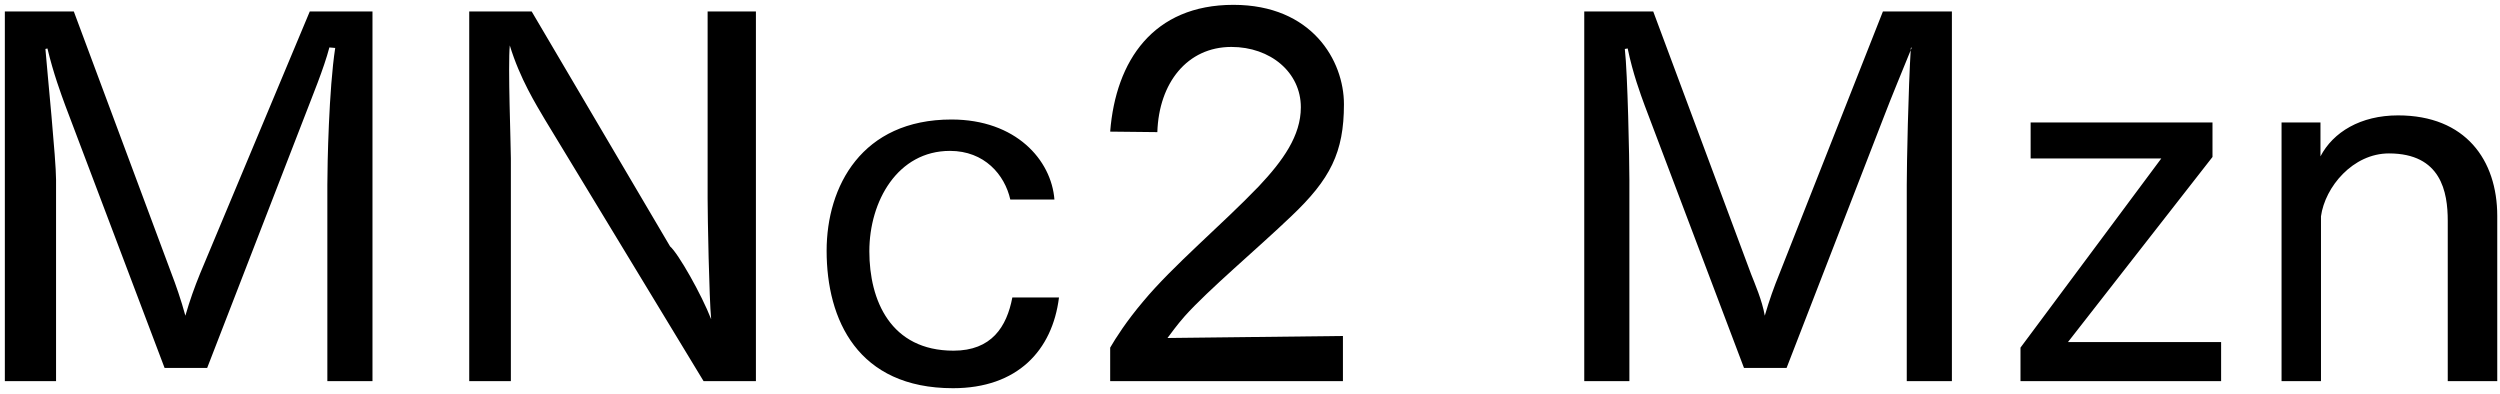<svg 
 xmlns="http://www.w3.org/2000/svg"
 xmlns:xlink="http://www.w3.org/1999/xlink"
 width="355px" height="56px">
<path fill-rule="evenodd"  fill="rgb(0, 0, 0)"
 d="M347.581,54.117 L347.581,31.363 C347.581,27.258 346.644,21.786 339.228,21.786 C334.115,21.786 330.155,26.538 329.579,30.715 L329.579,54.117 L323.98,54.117 L323.98,17.394 L329.507,17.394 L329.507,22.2 C331.307,18.762 335.195,16.385 340.524,16.385 C350.101,16.385 354.61,22.722 354.61,30.67 L354.61,54.117 L347.581,54.117 ZM286.91,49.364 L306.901,22.506 L288.35,22.506 L288.35,17.394 L314.174,17.394 L314.174,22.290 L293.652,48.572 L315.398,48.572 L315.398,54.117 L286.91,54.117 L286.91,49.364 ZM270.760,26.250 C270.760,23.370 270.976,12.65 271.337,6.809 L271.48,6.737 C270.256,9.761 268.600,13.721 267.448,16.745 L253.695,52.245 L247.646,52.245 L233.533,14.945 C232.957,13.361 231.877,10.49 231.13,6.881 L230.725,6.953 C231.13,10.49 231.373,22.650 231.373,25.530 L231.373,54.117 L224.964,54.117 L224.964,1.624 L234.757,1.624 L248.655,38.923 C249.159,40.219 250.23,42.668 250.599,44.828 C251.247,42.596 251.895,40.796 252.687,38.851 L267.376,1.624 L277.169,1.624 L277.169,54.117 L270.760,54.117 L270.760,26.250 ZM168.230,44.900 C167.150,46.124 166.214,47.420 165.782,47.996 L190.696,47.708 L190.696,54.117 L157.645,54.117 L157.645,49.364 C158.437,47.996 159.950,45.620 162.326,42.812 C166.574,37.699 173.487,31.939 178.743,26.466 C182.200,22.794 184.72,19.266 184.72,15.233 C184.72,10.265 180.399,6.665 174.855,6.665 C168.590,6.665 164.558,11.777 164.342,18.762 L157.645,18.690 C158.437,8.609 163.766,0.688 175.143,0.688 C186.304,0.688 190.840,8.609 190.840,14.801 C190.840,21.66 188.896,25.458 183.352,30.715 C178.455,35.395 171.615,41.12 168.230,44.900 ZM135.40,49.796 C140.8,49.796 142.960,46.412 143.753,42.236 L150.377,42.236 C149.441,49.76 144.473,55.125 135.328,55.125 C121.791,55.125 117.38,45.404 117.38,35.611 C117.38,26.466 122.367,16.97 135.112,16.97 C144.257,16.97 149.297,22.722 149.729,28.338 L143.464,28.338 C142.672,24.810 139.792,21.426 134.896,21.426 C127.47,21.426 123.447,28.554 123.447,35.683 C123.447,42.668 126.471,49.796 135.40,49.796 ZM77.368,16.961 C76.143,14.873 73.839,11.201 72.39,6.449 C72.111,9.329 72.543,20.562 72.543,22.506 L72.543,54.117 L66.63,54.117 L66.63,1.624 L75.495,1.624 L95.153,34.99 C96.305,35.971 99.617,41.804 100.986,45.332 C100.698,42.380 100.482,30.787 100.482,28.194 L100.482,1.624 L107.34,1.624 L107.34,54.117 L99.905,54.117 L77.368,16.961 ZM46.484,26.250 C46.484,23.370 46.700,12.65 47.60,6.809 L46.772,6.737 C45.980,9.761 44.323,13.721 43.171,16.745 L29.418,52.245 L23.370,52.245 L9.256,14.945 C8.680,13.361 7.600,10.49 6.736,6.881 L6.448,6.953 C6.736,10.49 7.96,22.650 7.96,25.530 L7.96,54.117 L0.688,54.117 L0.688,1.624 L10.480,1.624 L24.378,38.923 C24.882,40.219 25.746,42.668 26.322,44.828 C26.970,42.596 27.618,40.796 28.410,38.851 L43.99,1.624 L52.892,1.624 L52.892,54.117 L46.484,54.117 L46.484,26.250 Z"/>
</svg>